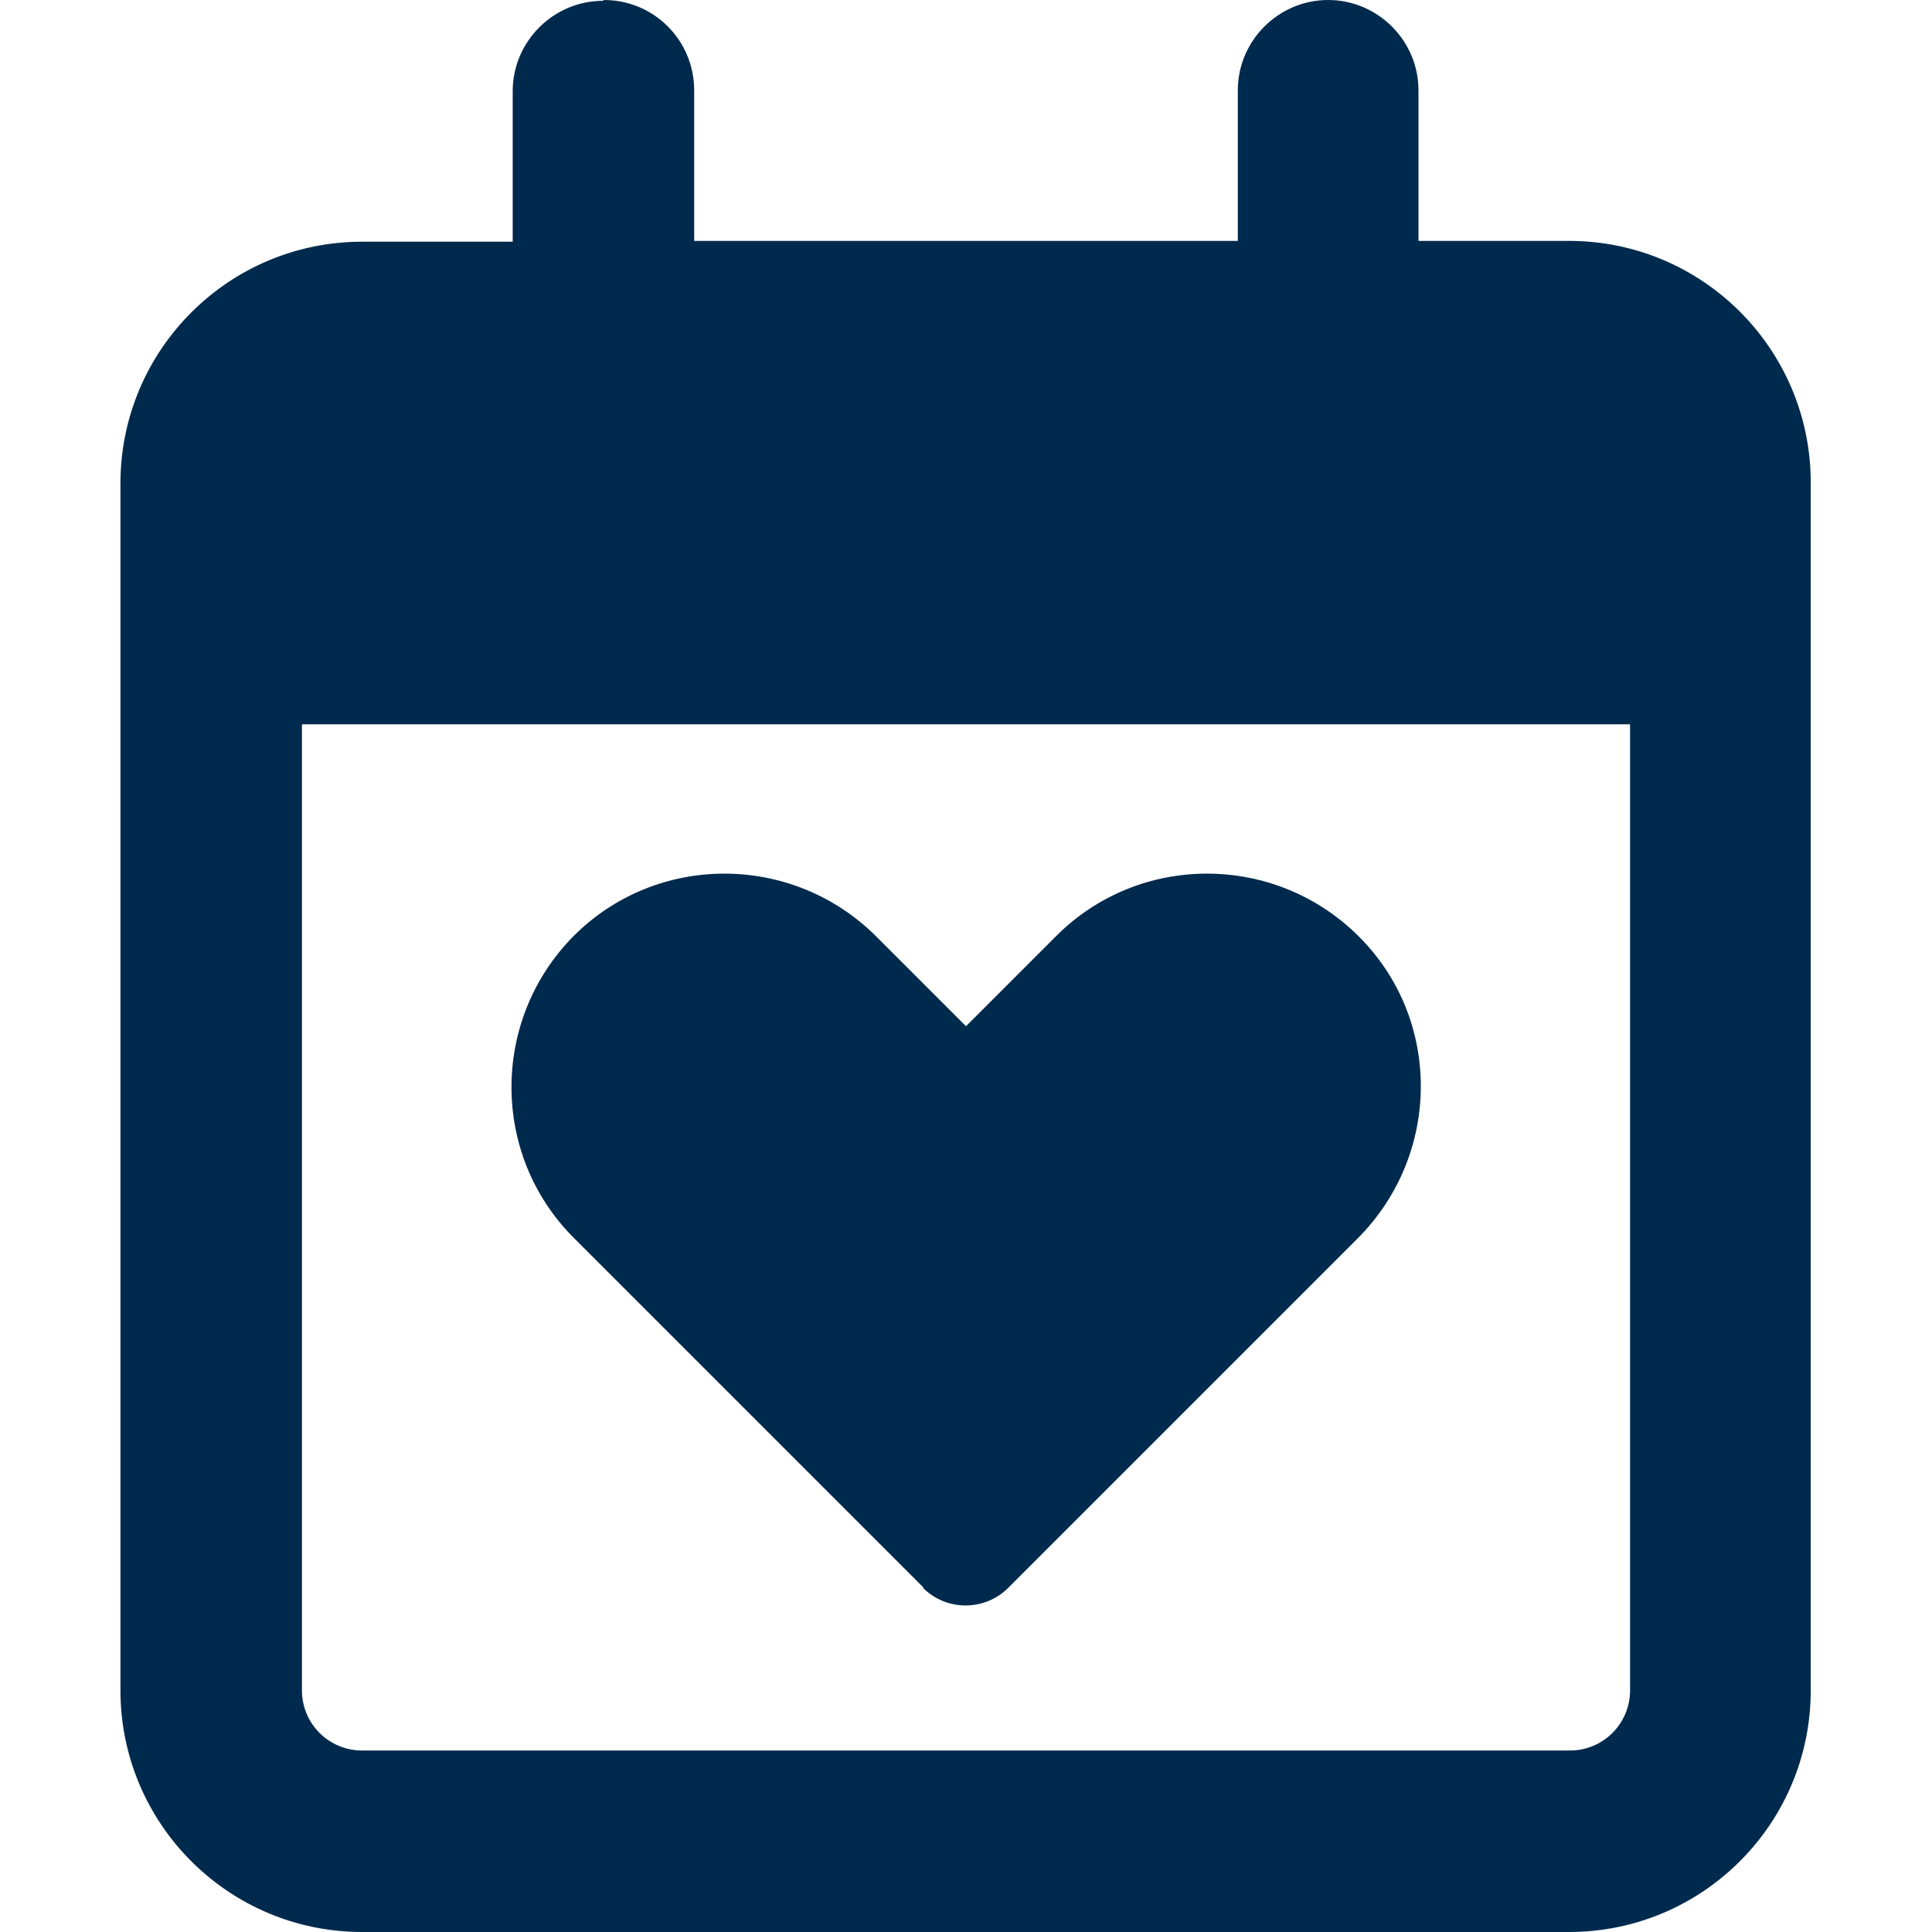 <?xml version="1.0" encoding="UTF-8"?>
<svg xmlns="http://www.w3.org/2000/svg" id="Layer_2" data-name="Layer 2" viewBox="0 0 23.74 23.74">
  <defs>
    <style> .cls-1 { fill: #002a4d; } .cls-2 { fill: none; } </style>
  </defs>
  <g id="Layer_2-2" data-name="Layer 2">
    <g>
      <rect class="cls-2" width="23.74" height="23.74"></rect>
      <path class="cls-1" d="M7.42,0c.62,0,1.11.5,1.11,1.11v1.85h6.68v-1.85c0-.61.5-1.11,1.11-1.11s1.11.5,1.11,1.11v1.85h1.85c1.64,0,2.97,1.33,2.97,2.97v14.84c0,1.64-1.33,2.97-2.97,2.97H4.45c-1.64,0-2.97-1.33-2.97-2.97V5.94c0-1.64,1.33-2.97,2.97-2.97h1.85v-1.85c0-.61.5-1.11,1.11-1.11ZM20.03,8.9H3.71v11.87c0,.41.33.74.74.74h14.84c.41,0,.74-.33.74-.74v-11.87ZM11.35,19.51l-4.3-4.3c-1.02-1.02-1.02-2.68,0-3.71,1.02-1.02,2.68-1.02,3.71,0l1.11,1.11,1.11-1.11c1.02-1.02,2.68-1.02,3.71,0s1.02,2.68,0,3.71l-4.3,4.3c-.29.29-.76.29-1.05,0Z"></path>
    </g>
  </g>
</svg>
